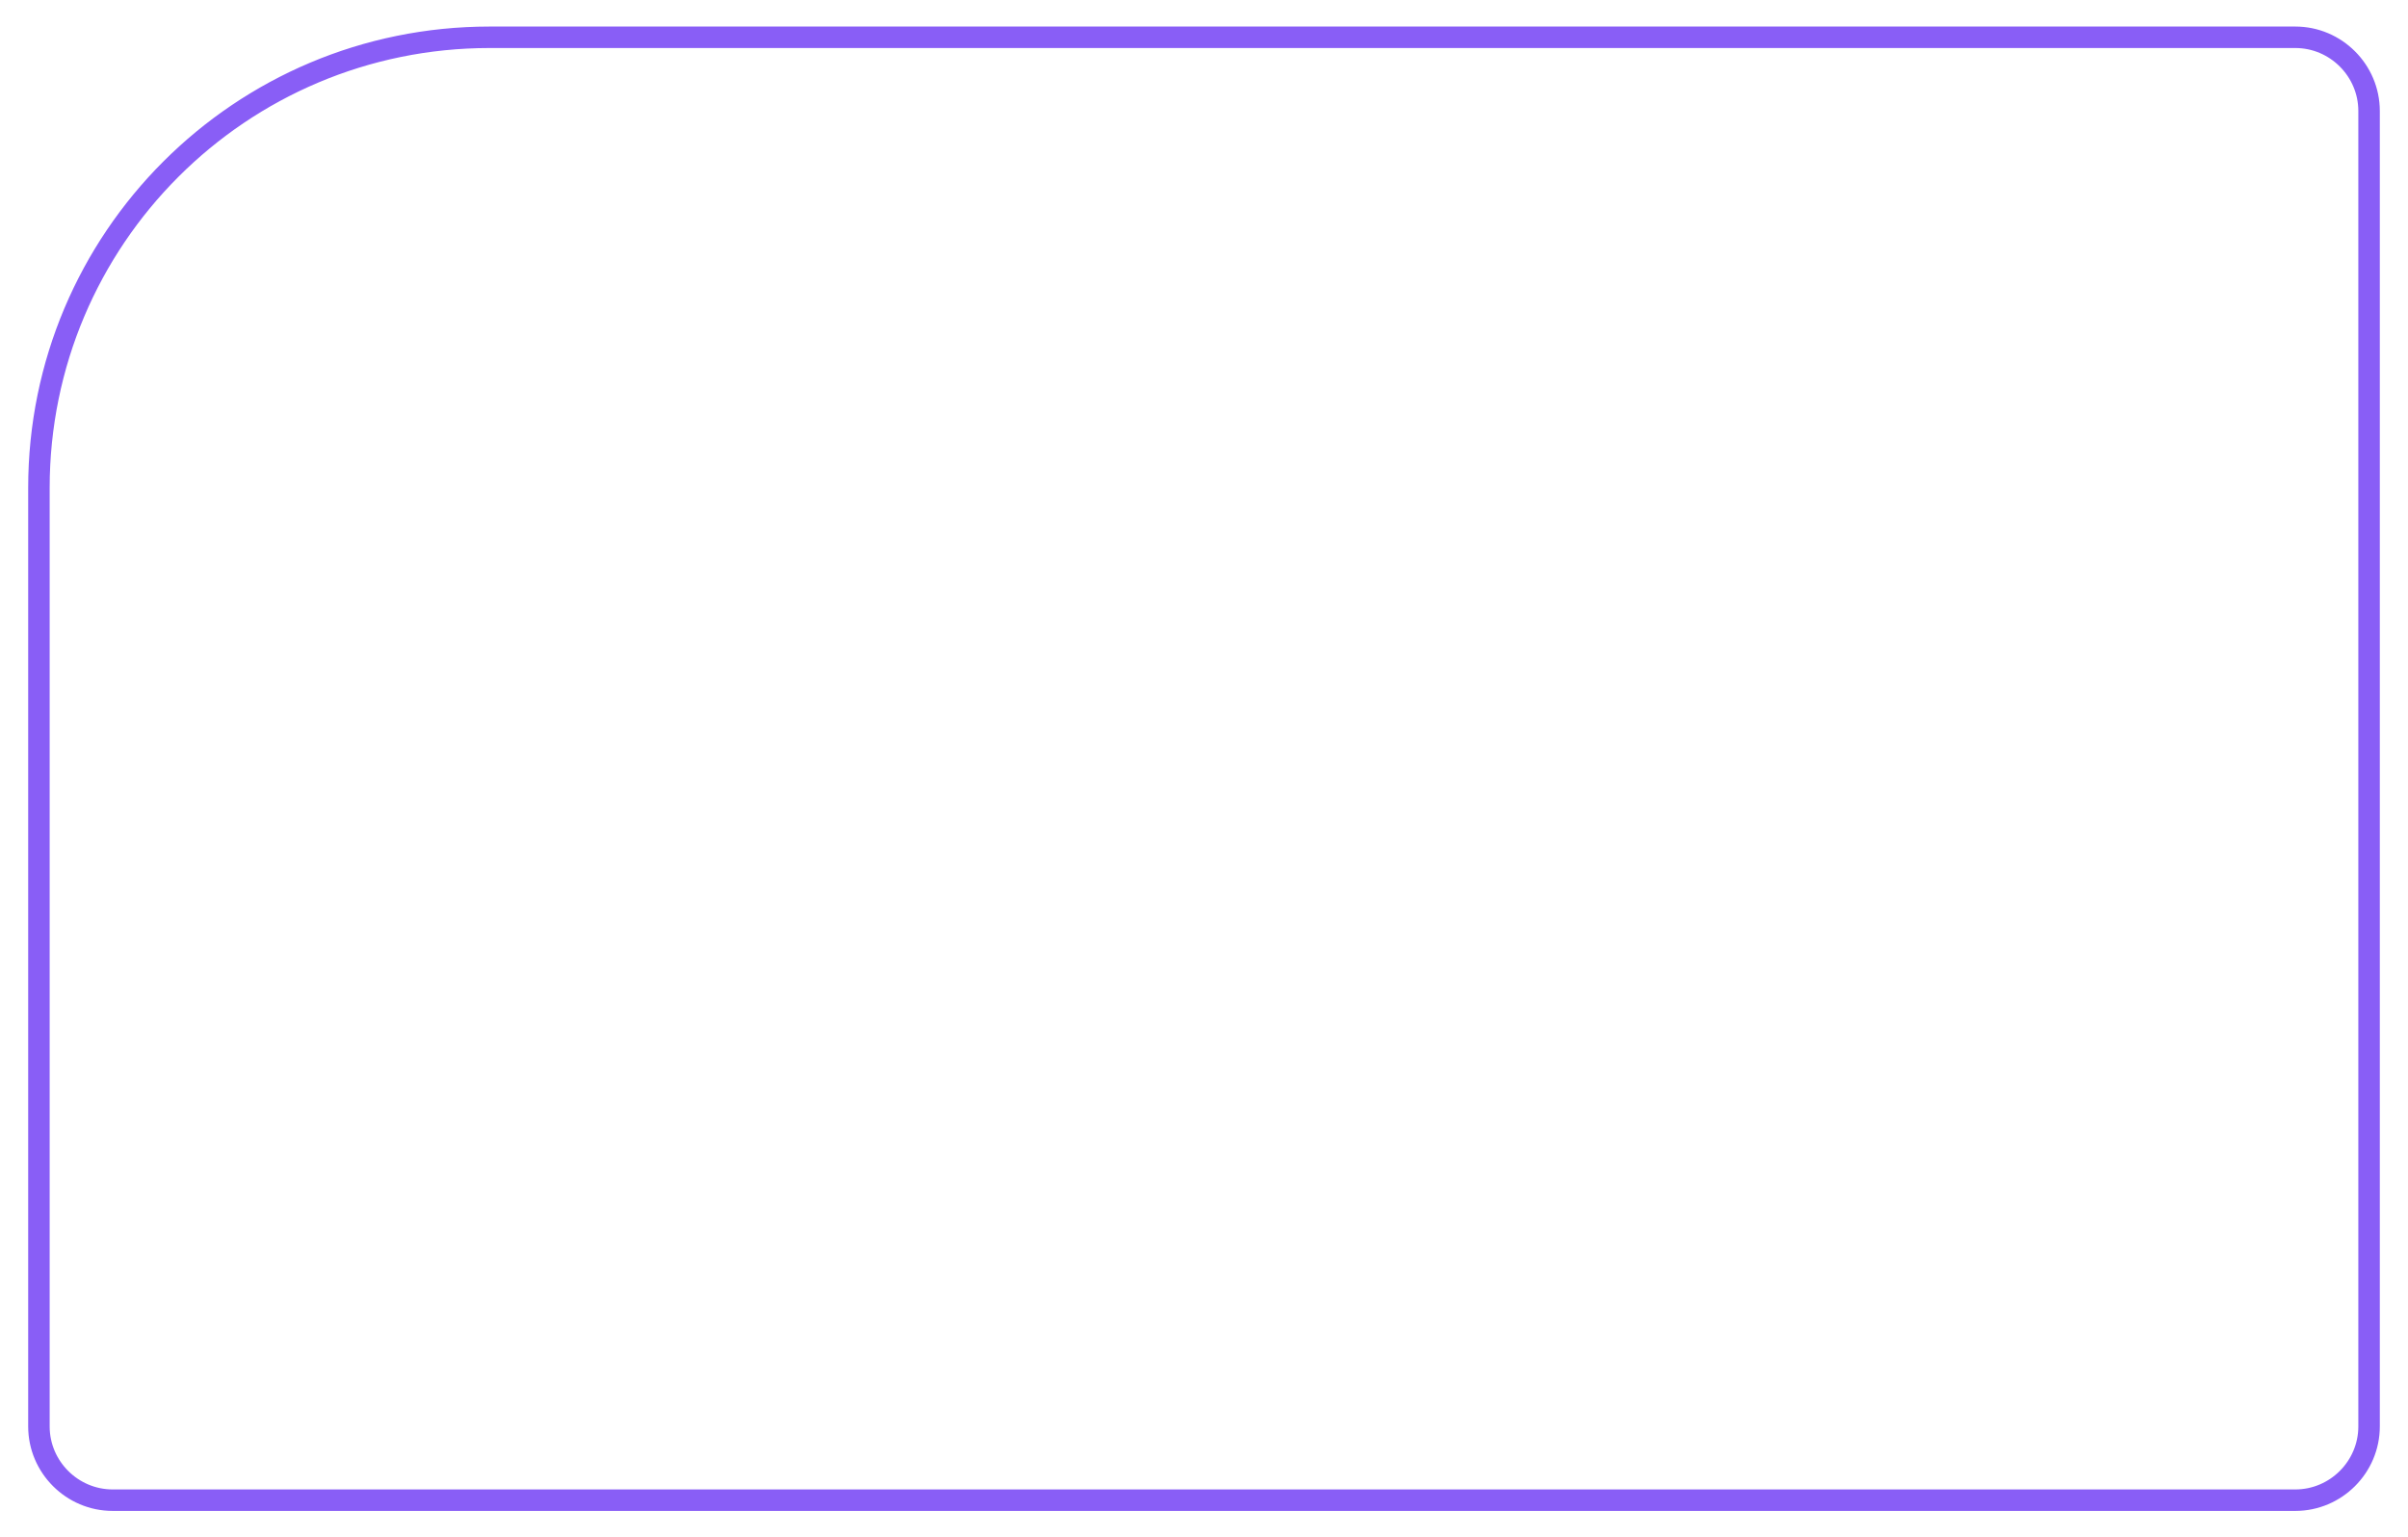 <?xml version="1.0" encoding="UTF-8"?> <svg xmlns="http://www.w3.org/2000/svg" xmlns:xlink="http://www.w3.org/1999/xlink" version="1.1" id="Слой_1" x="0px" y="0px" viewBox="0 0 587.7 375.3" style="enable-background:new 0 0 587.7 375.3;" xml:space="preserve"> <style type="text/css"> .st0{fill:none;stroke:#895EF6;stroke-width:5.244;stroke-miterlimit:10;} </style> <path class="st0" d="M560.2,366.2H27.5c-9.9,0-18-8.1-18-18V119.1c0-60.8,49.2-110,110-110h440.7c9.9,0,18,8.1,18,18v321.1 C578.2,358.1,570.1,366.2,560.2,366.2z"></path> </svg> 